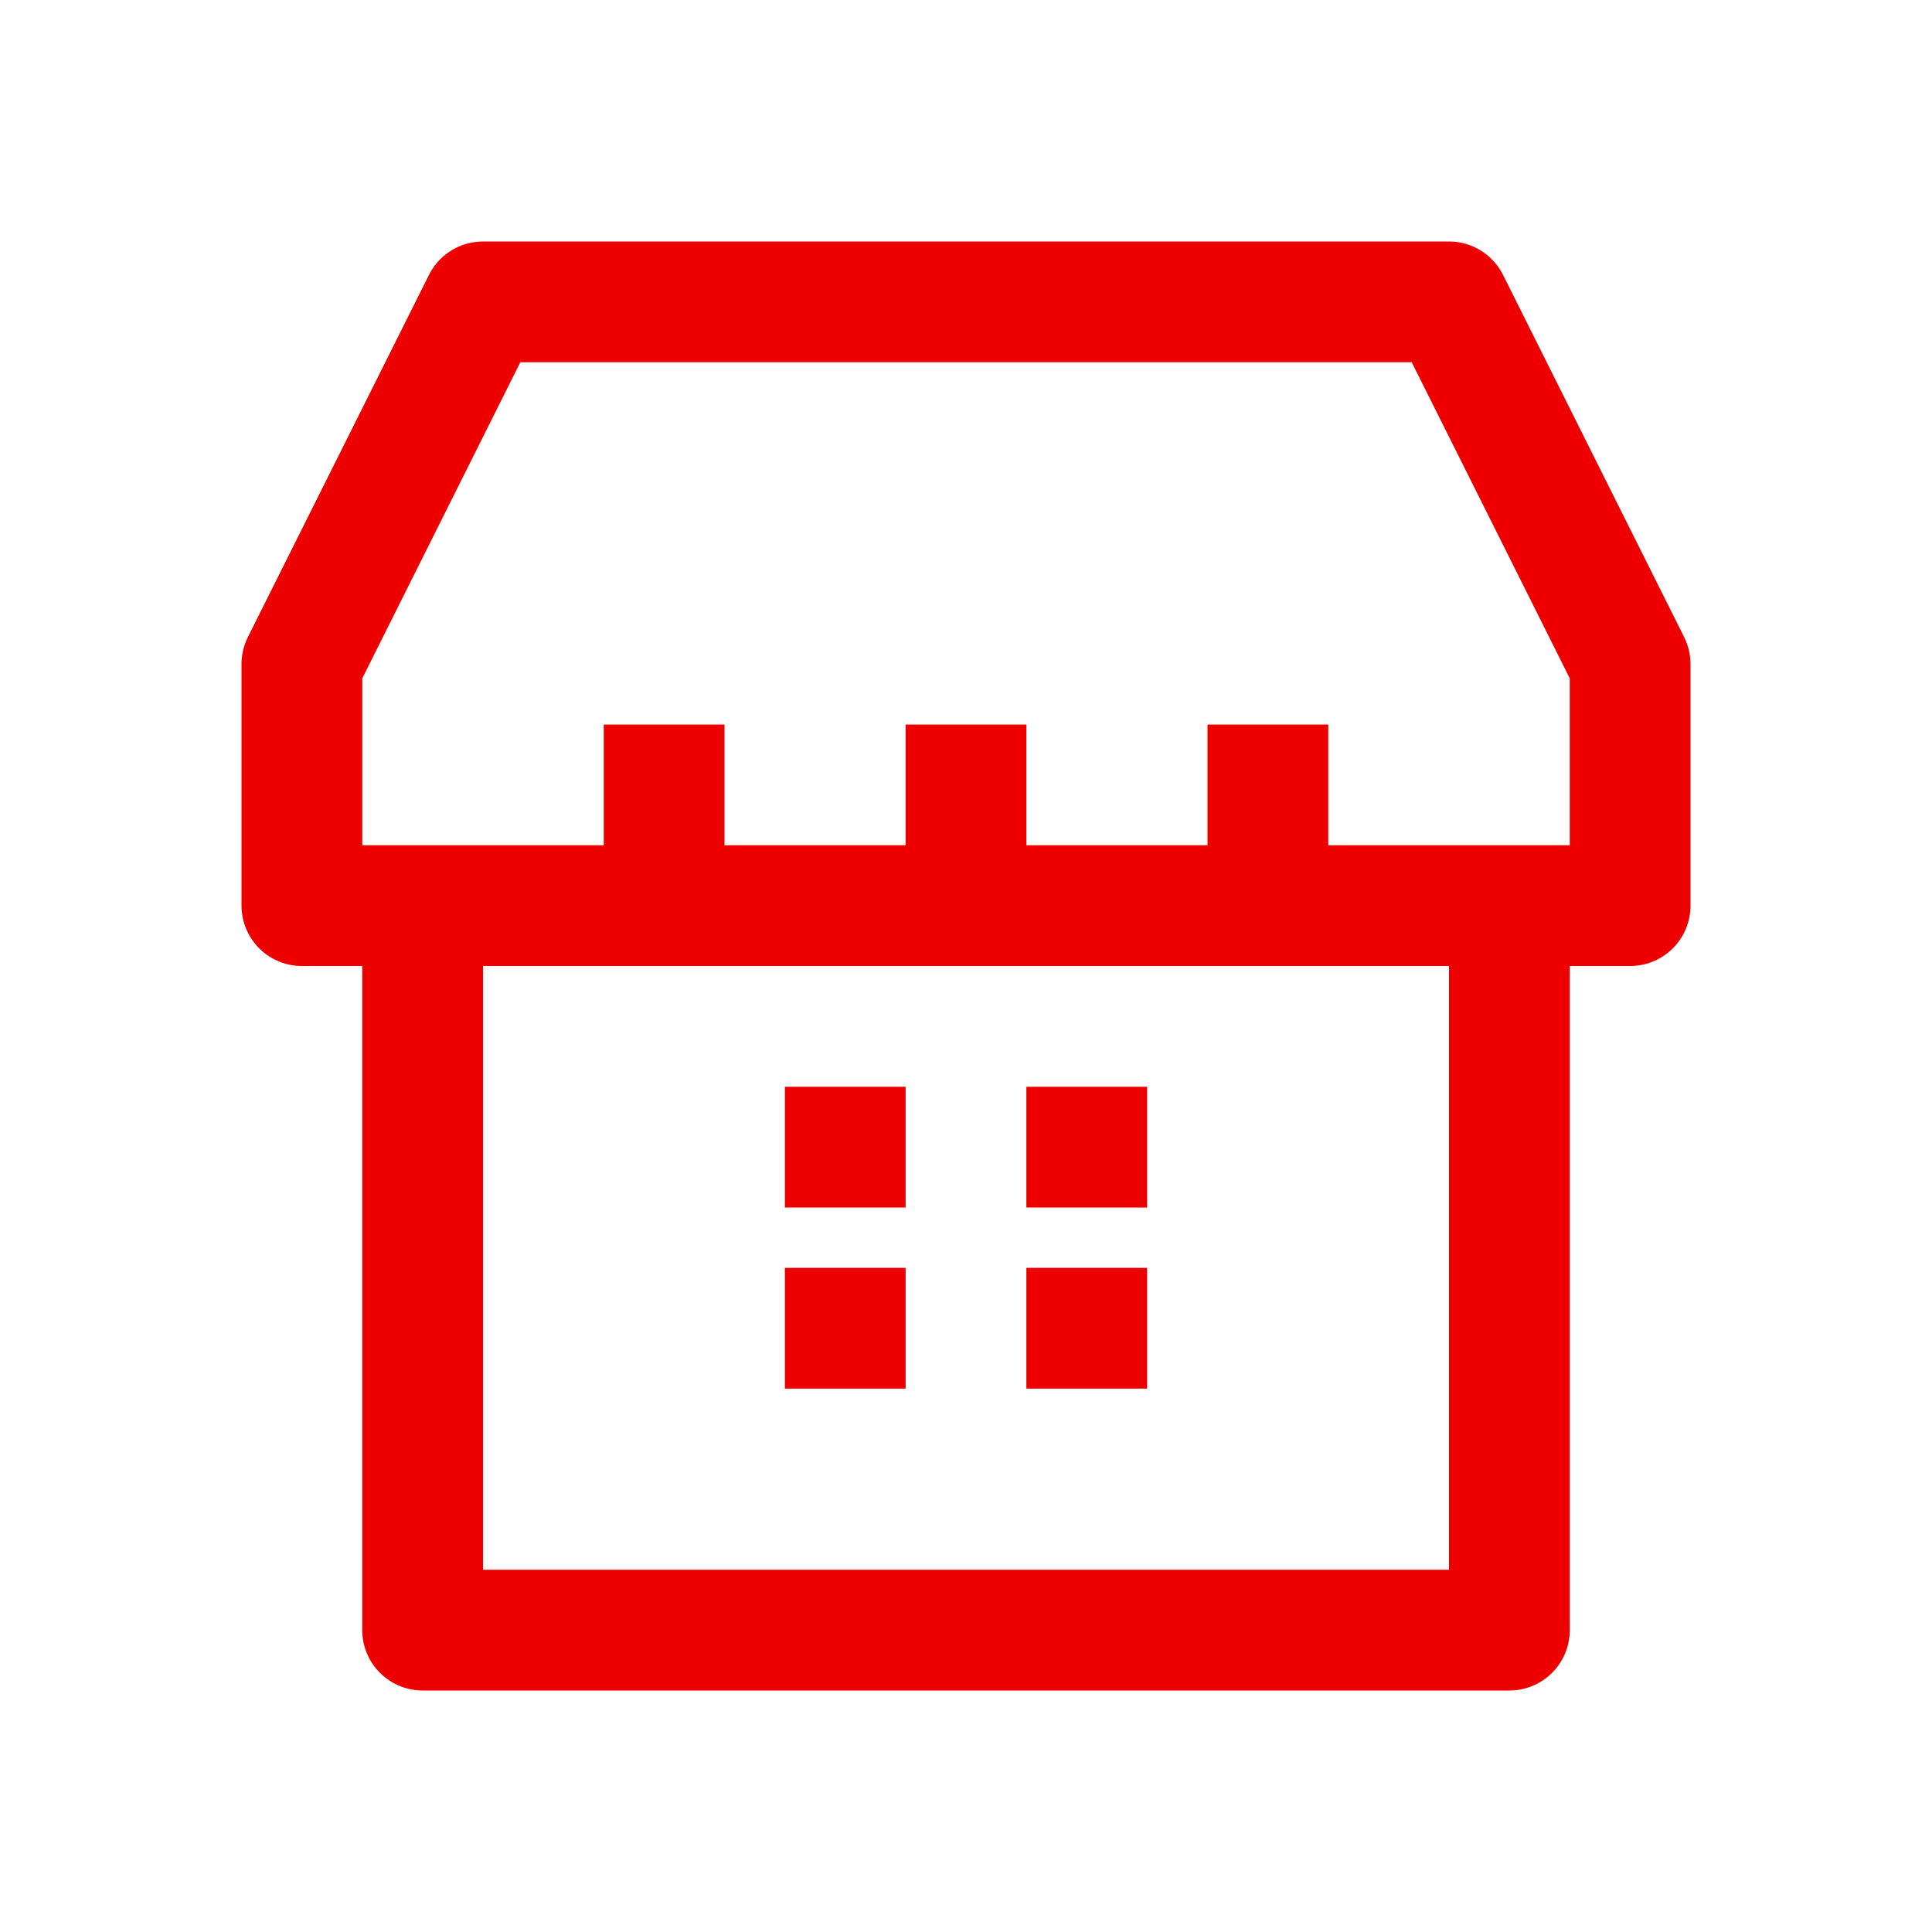 <?xml version="1.0" encoding="UTF-8"?> <svg xmlns="http://www.w3.org/2000/svg" width="48" height="48" viewBox="0 0 48 48" fill="none"><path d="M9 22.5H16.5M16.5 22.5V18M16.5 22.5H24M24 22.5V18M24 22.5H31.5M31.5 22.5V18M31.5 22.5H39M19.5 28.5H22.5M25.5 28.5H28.5M25.5 33H28.5M19.5 33H22.5M10.5 40.5V22.5H7.5V16.5L12 7.5H36L40.5 16.5V22.5H37.5V40.5H10.5Z" stroke="#EE0000" stroke-width="3" stroke-linejoin="round"></path></svg> 